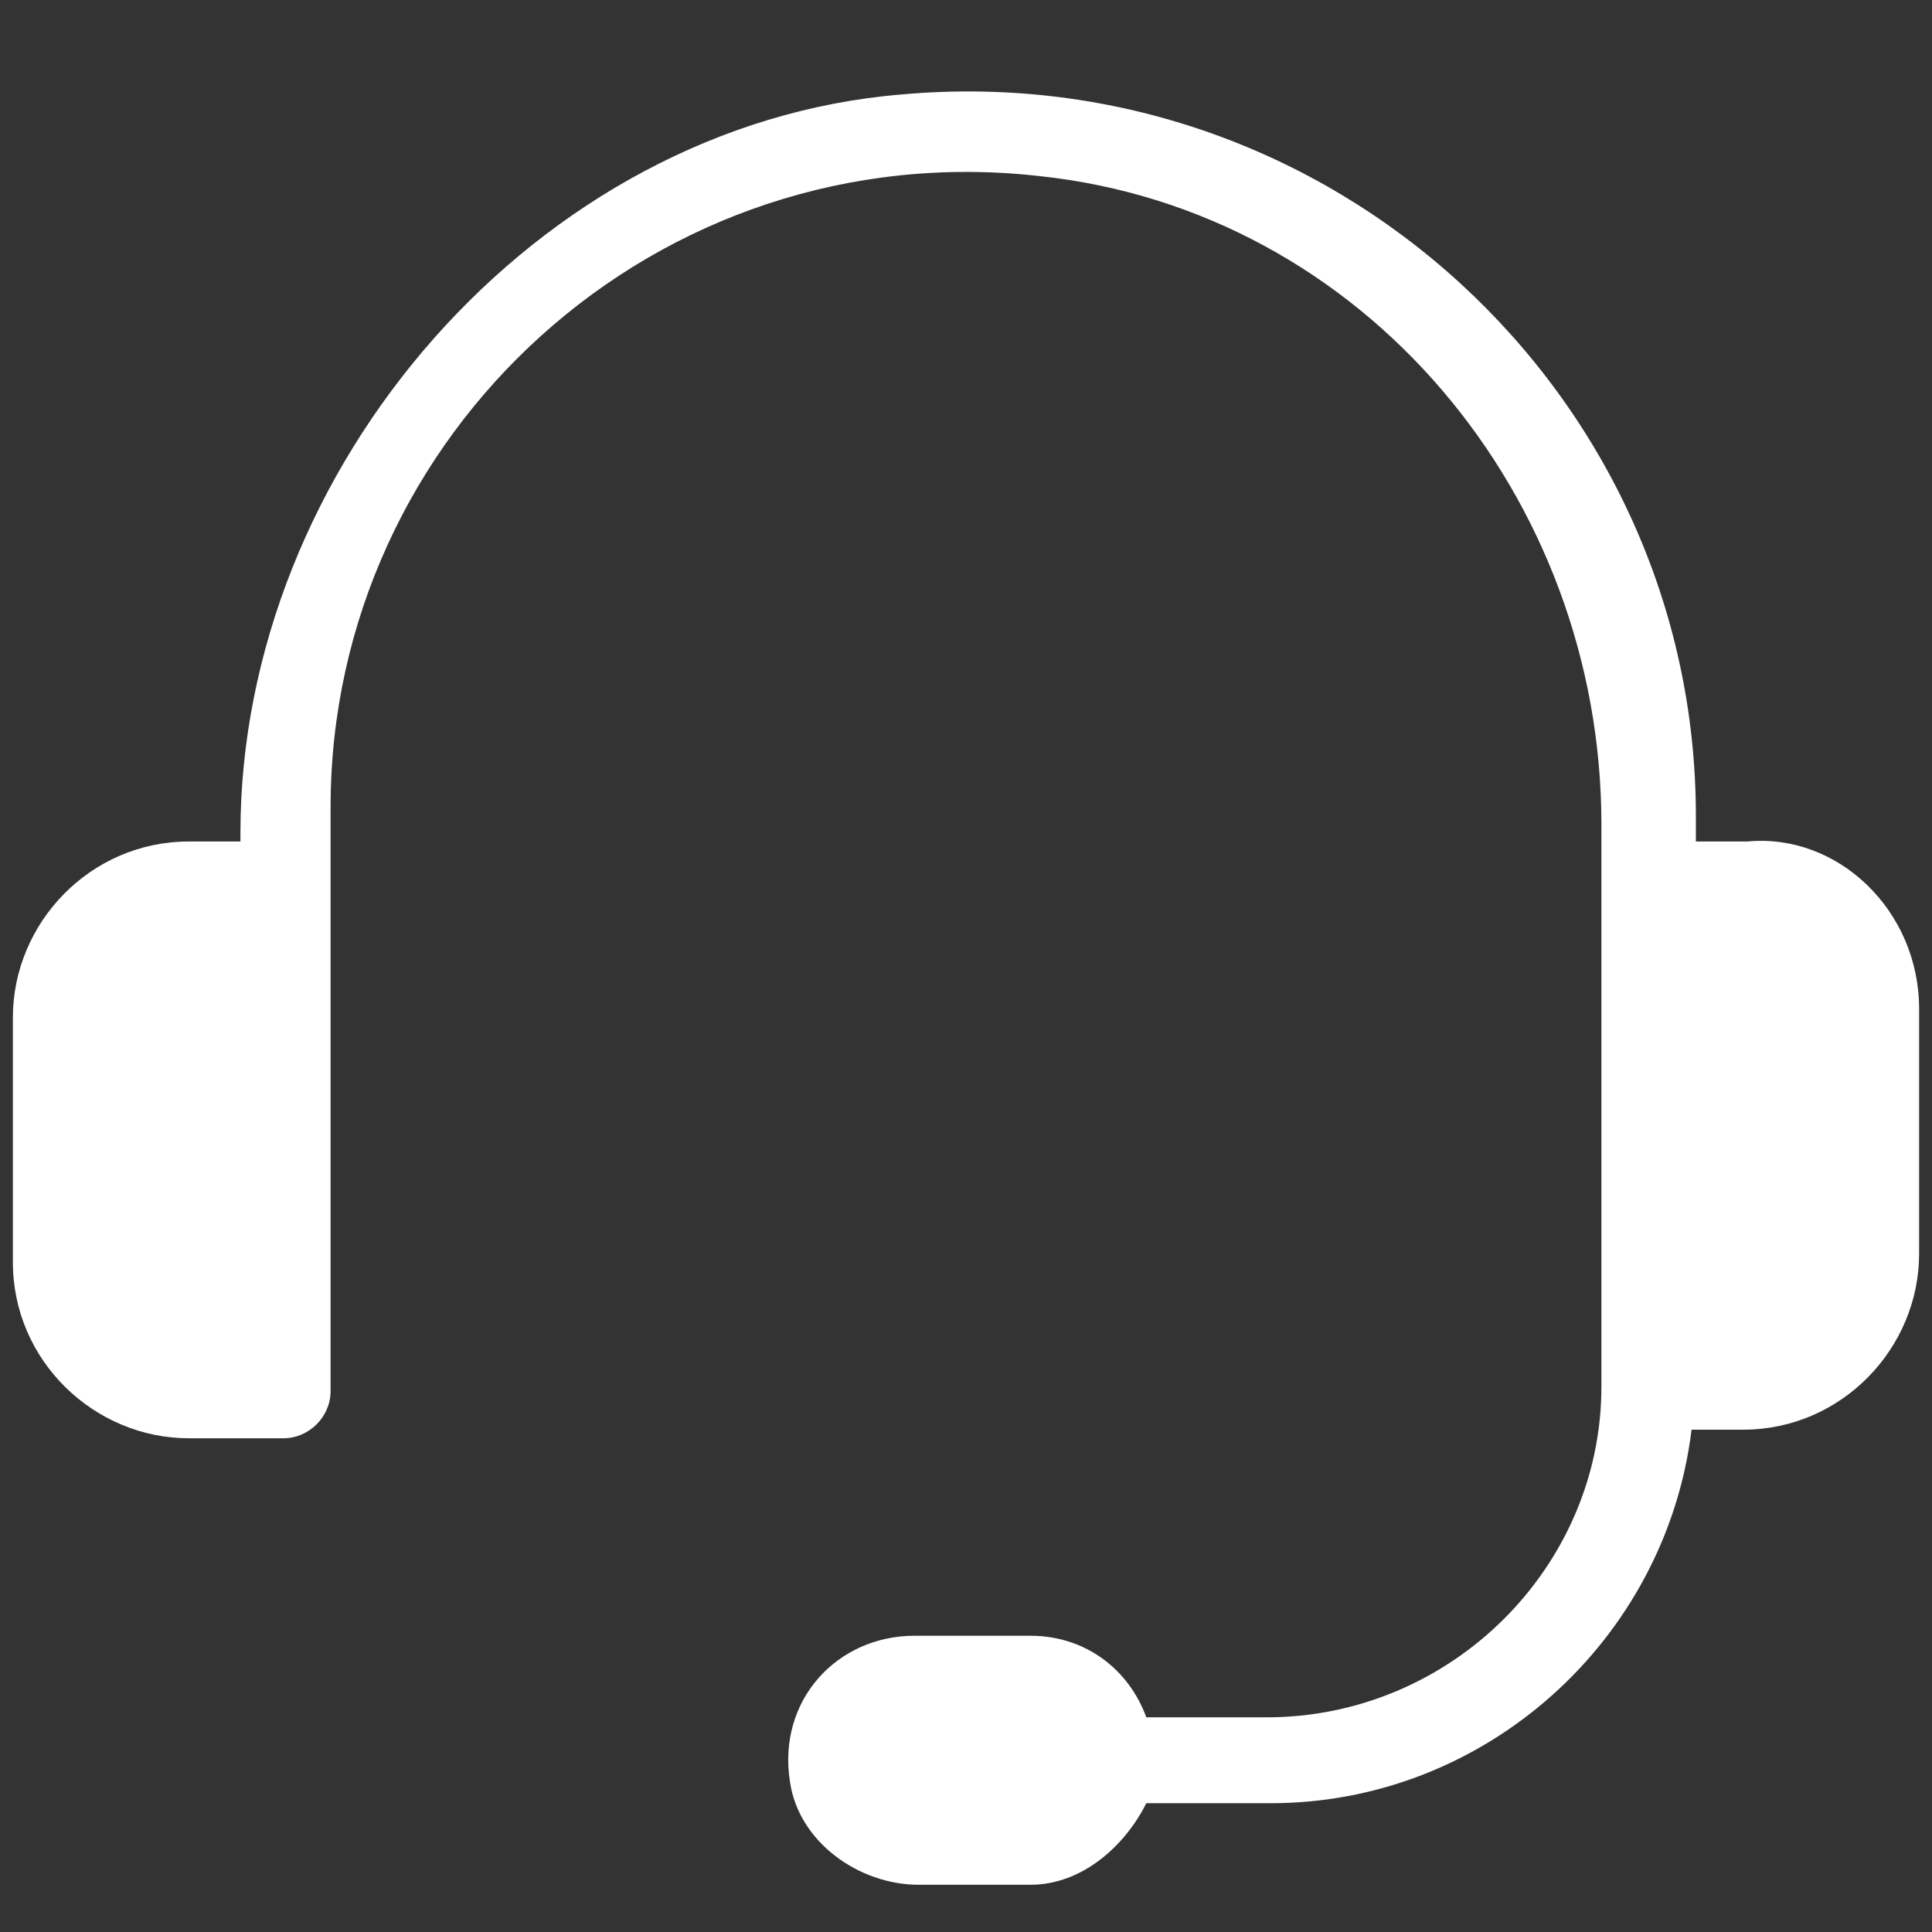 <?xml version="1.0" encoding="utf-8"?>
<!-- Generator: Adobe Illustrator 22.1.0, SVG Export Plug-In . SVG Version: 6.00 Build 0)  -->
<svg version="1.1" id="Layer_1" xmlns="http://www.w3.org/2000/svg" xmlns:xlink="http://www.w3.org/1999/xlink" x="0px" y="0px"
	 viewBox="0 0 45 45" style="enable-background:new 0 0 45 45;" xml:space="preserve">
<rect x="0" y="0" width="45" height="45" fill="#333333" stroke="none"/>
<style type="text/css">
	.st0{fill:#FFFFFF;}
</style>
<path class="st0" d="M44.7,23.5v5.7c0,2.2-1.8,4.1-4.1,4.1h-1.2c0,0,0,0,0,0c-0.6,4.9-4.8,8.7-9.8,8.7h-2.9c0,0,0,0,0,0
	c-0.5,1-1.5,1.9-2.7,1.9h-2.6c-1.4,0-2.8-1-3-2.4c-0.3-1.9,1.1-3.4,2.9-3.4H24c1.3,0,2.3,0.8,2.7,1.9c0,0,0,0,0,0h2.8
	c4.3,0,7.8-3.5,7.8-7.7v-3.3v-8.6v-1.2c0-7.6-5.5-14.3-13.1-15.1c-8.9-1-16.5,6-16.5,14.7v1.6v8.6v3.4c0,0.6-0.5,1.1-1.1,1.1H4.4
	c-2.2,0-4.1-1.8-4.1-4.1v-5.7c0-2.2,1.8-4.1,4.1-4.1h1.2c0,0,0,0,0,0v-0.2c0-8.5,6.9-16.5,15.4-17.2c10-0.9,18.5,7,18.5,16.8v0.6
	h1.2C42.8,19.4,44.7,21.2,44.7,23.5z"/>
</svg>

